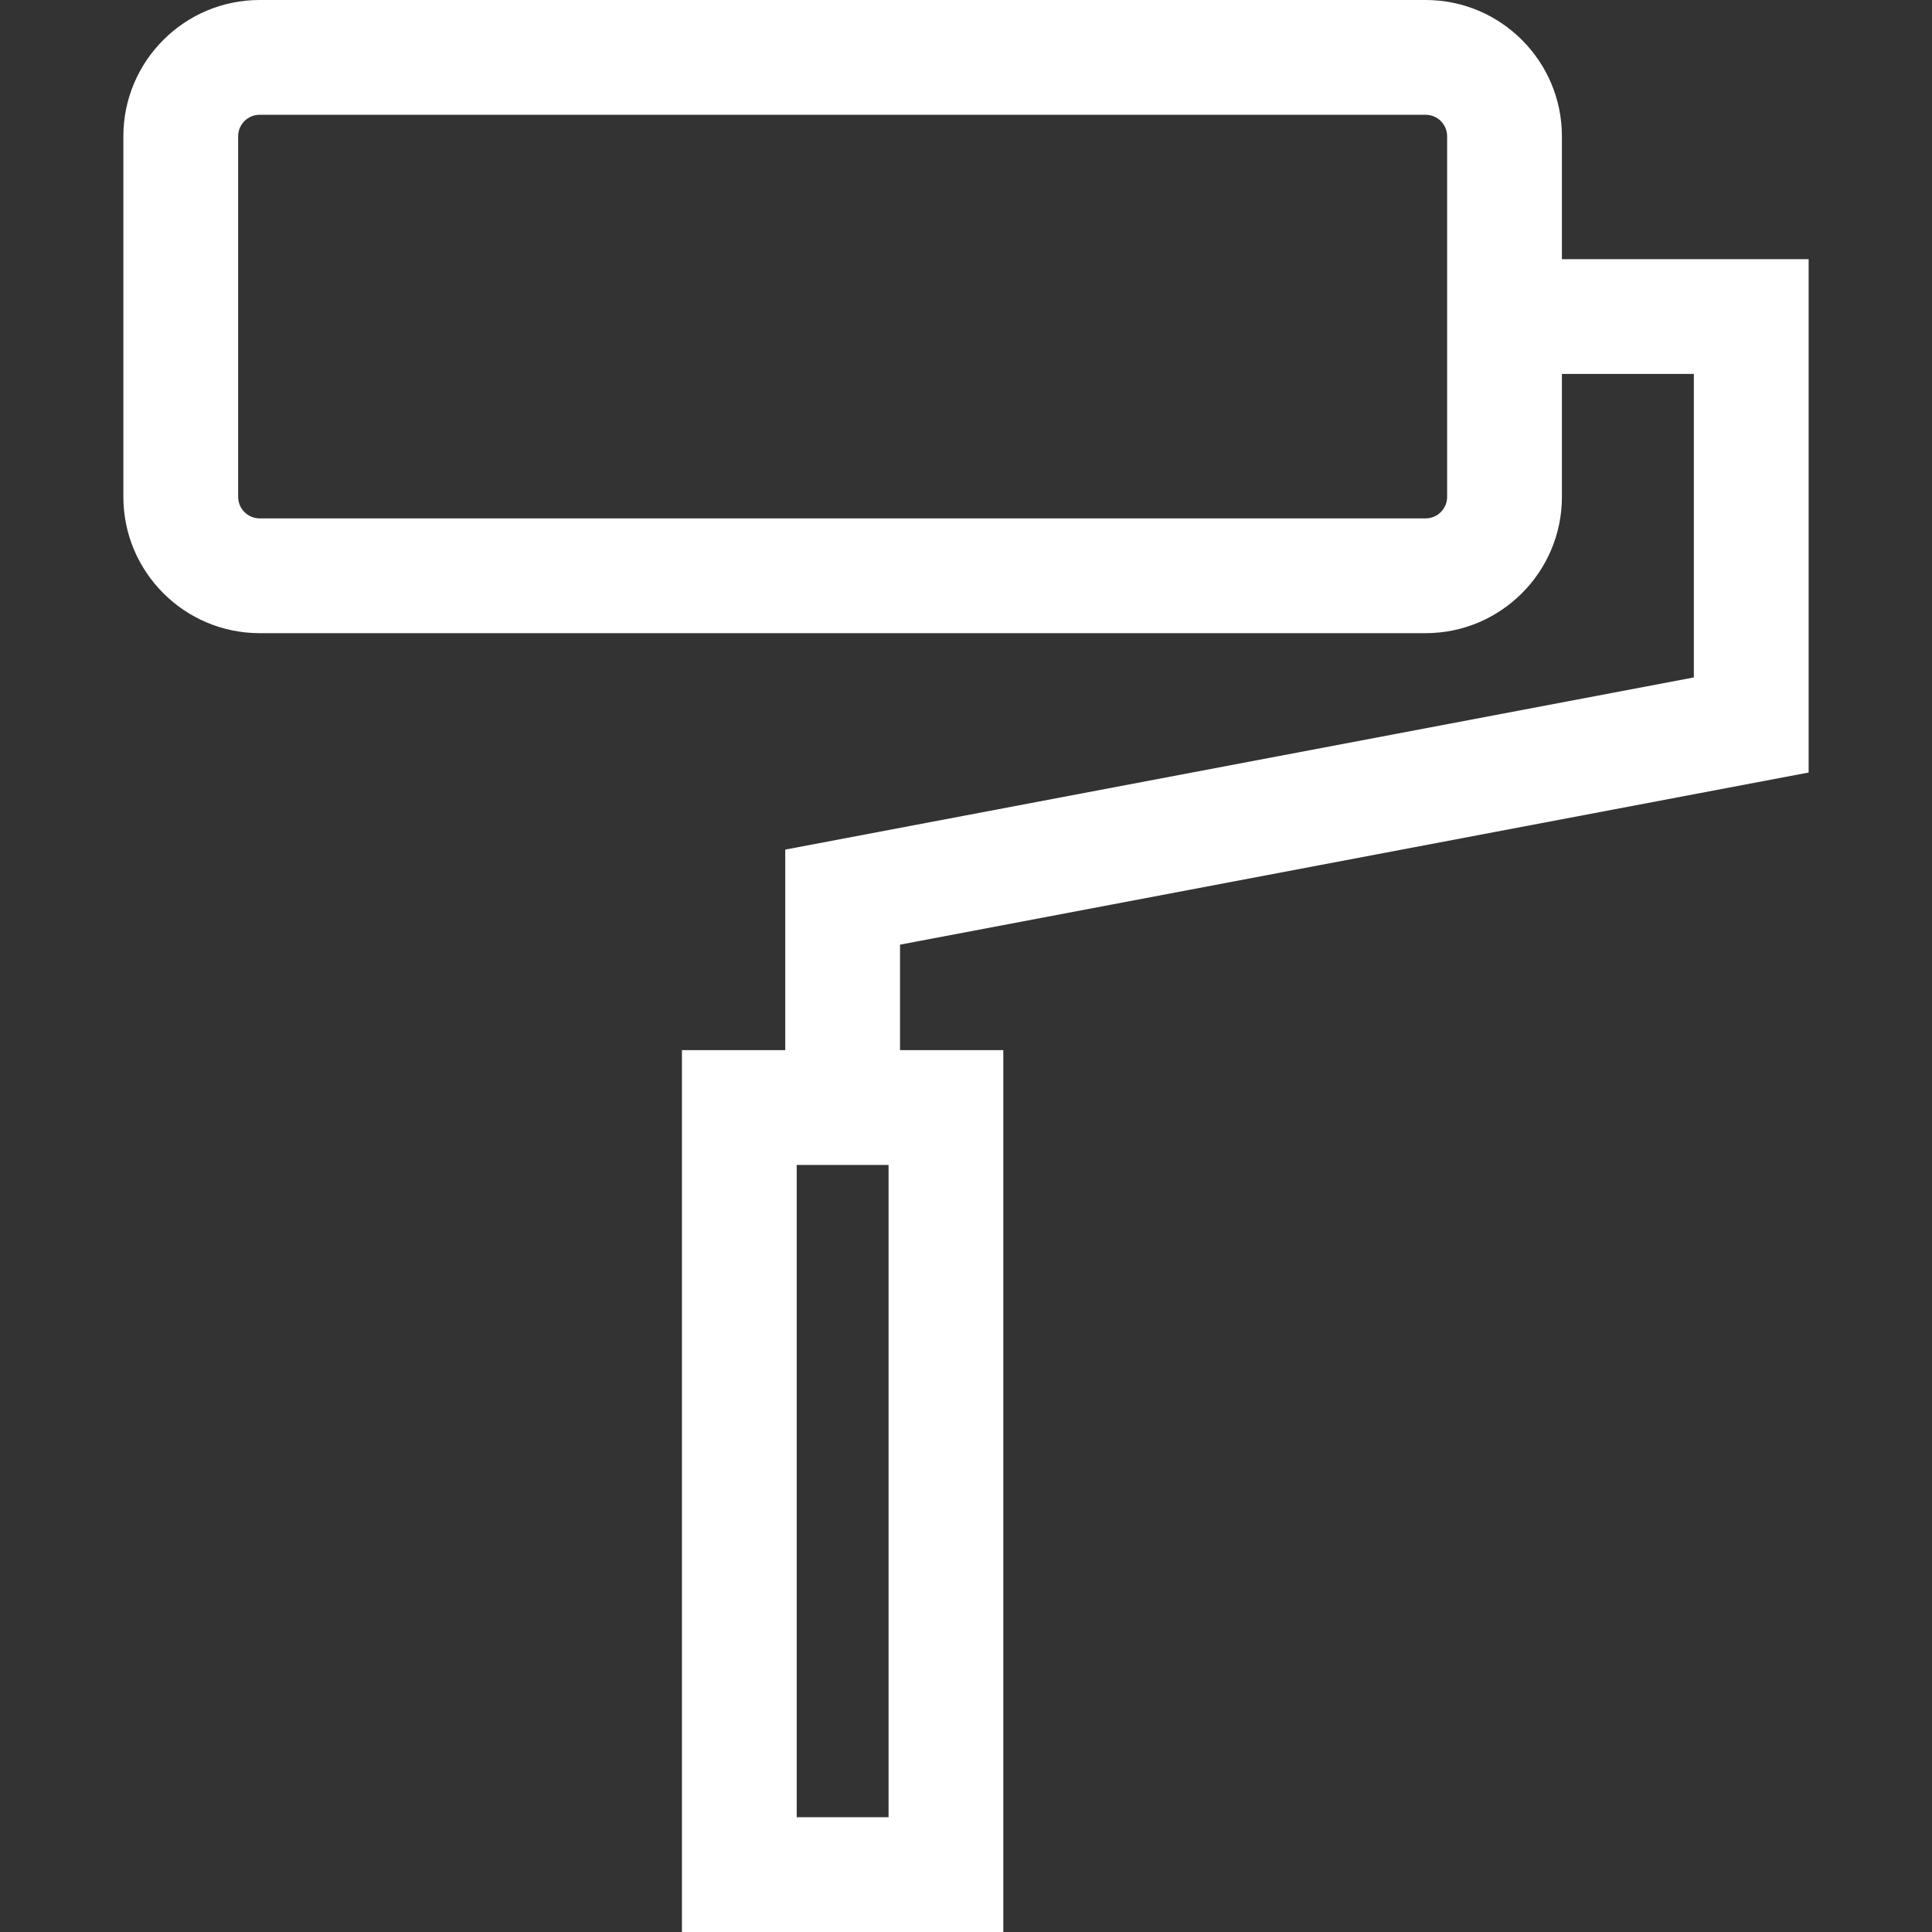 <?xml version="1.0" encoding="UTF-8"?> <svg xmlns="http://www.w3.org/2000/svg" width="61" height="61" viewBox="0 0 61 61" fill="none"><rect x="0" y="0" width="61" height="61" fill="#333333" stroke="none"/> <path d="M57.105 24.391V8.183H49.315V4.302C49.315 1.93 47.385 0 45.013 0H8.197C5.825 0 3.895 1.93 3.895 4.302V15.688C3.895 18.061 5.825 19.991 8.197 19.991H45.013C47.385 19.991 49.315 18.061 49.315 15.688V11.807H53.481V21.389L24.793 26.825V33.157H21.531V61H31.678V33.157H28.417V29.826L57.105 24.391ZM45.013 16.367H8.197C7.823 16.367 7.519 16.062 7.519 15.688V4.302C7.519 3.928 7.823 3.624 8.197 3.624H45.013C45.387 3.624 45.691 3.928 45.691 4.302V15.688H45.691C45.691 16.062 45.387 16.367 45.013 16.367ZM28.055 57.376H25.155V36.782H28.055V57.376Z" fill="white"></path> </svg> 